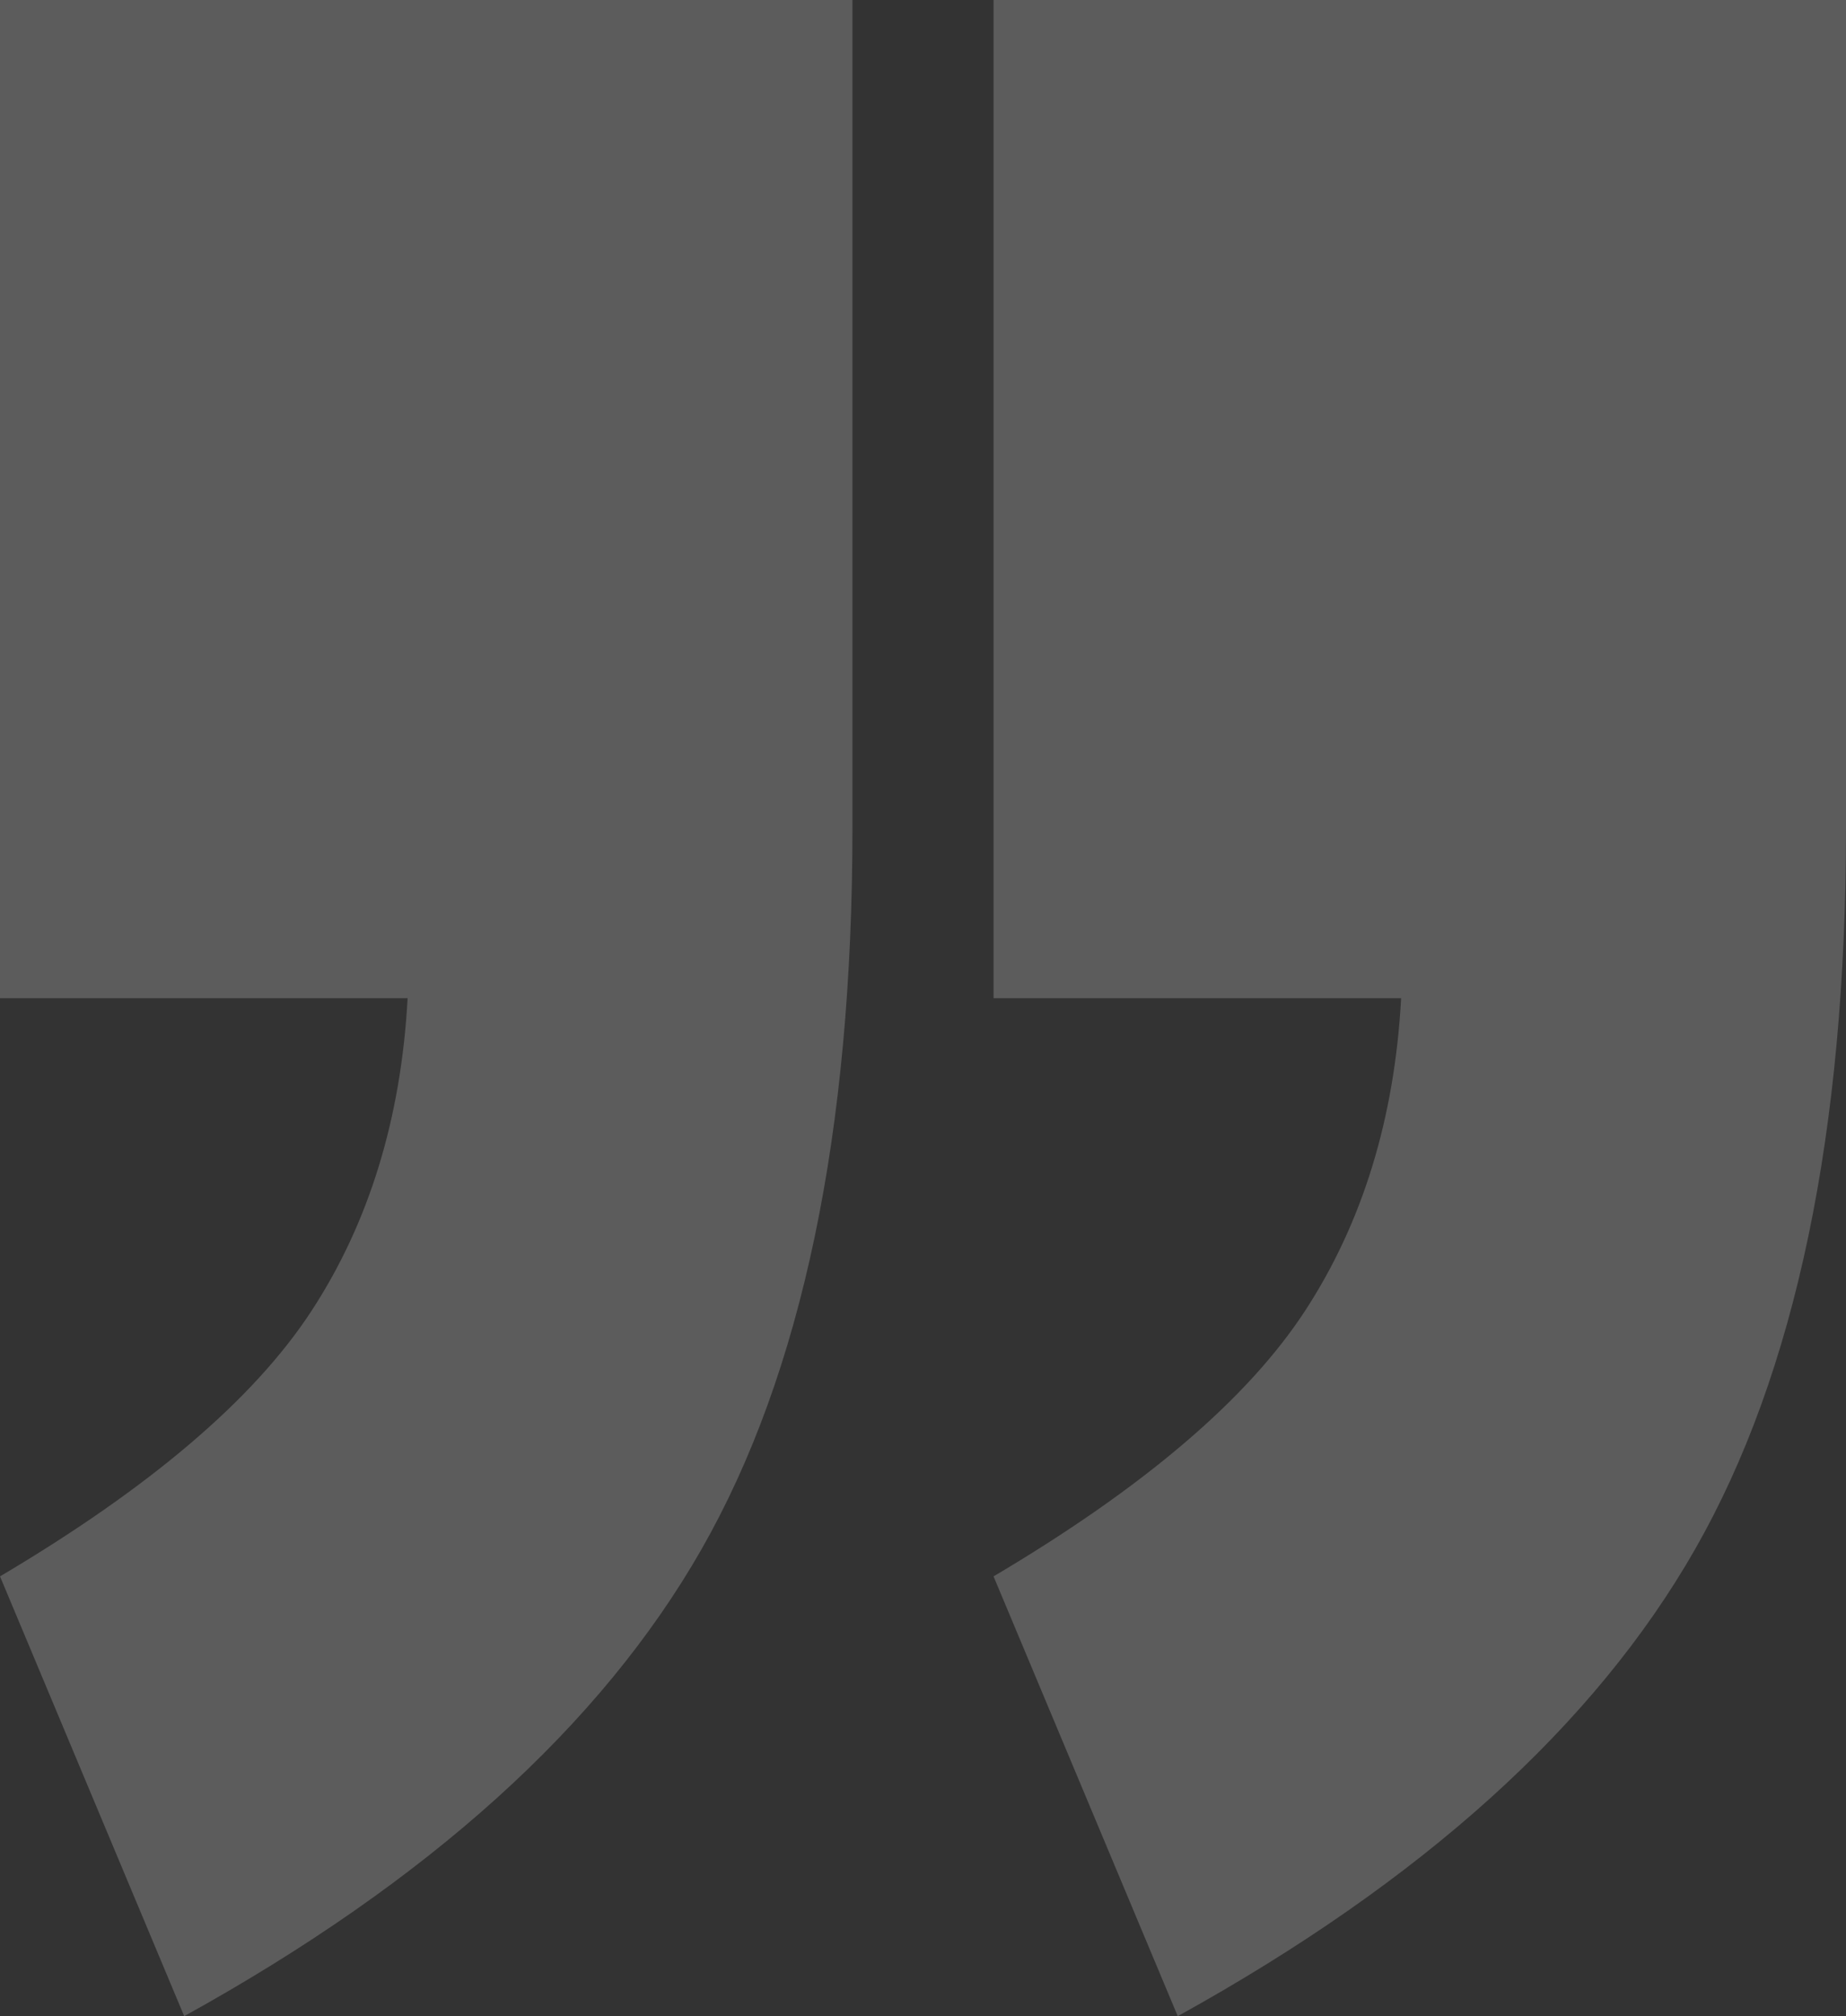 <svg xmlns="http://www.w3.org/2000/svg" xmlns:xlink="http://www.w3.org/1999/xlink" width="135.362" height="147.827" viewBox="0 0 135.362 147.827">
  <rect x="0" y="0" width="135.362" height="147.827" fill="#333333" stroke="none"/>
  <defs>
    <clipPath id="clip-path">
      <rect id="Rectangle_7126" data-name="Rectangle 7126" width="135.362" height="147.827" fill="#fff"/>
    </clipPath>
  </defs>
  <g id="Group_45262" data-name="Group 45262" opacity="0.2">
    <g id="Group_44905" data-name="Group 44905" clip-path="url(#clip-path)">
      <path id="Path_19415" data-name="Path 19415" d="M72.854,0h62.508V60.689q0,33.514-11.065,52.9T86.361,147.827L72.854,115.581Q89.38,105.8,95.7,96.106t7.041-22.917H72.854ZM0,0H62.508V60.689q0,33.514-11.065,52.9T13.507,147.827L0,115.581Q16.526,105.8,22.848,96.106t7.041-22.917H0Z" fill="#fff"/>
    </g>
  </g>
</svg>
